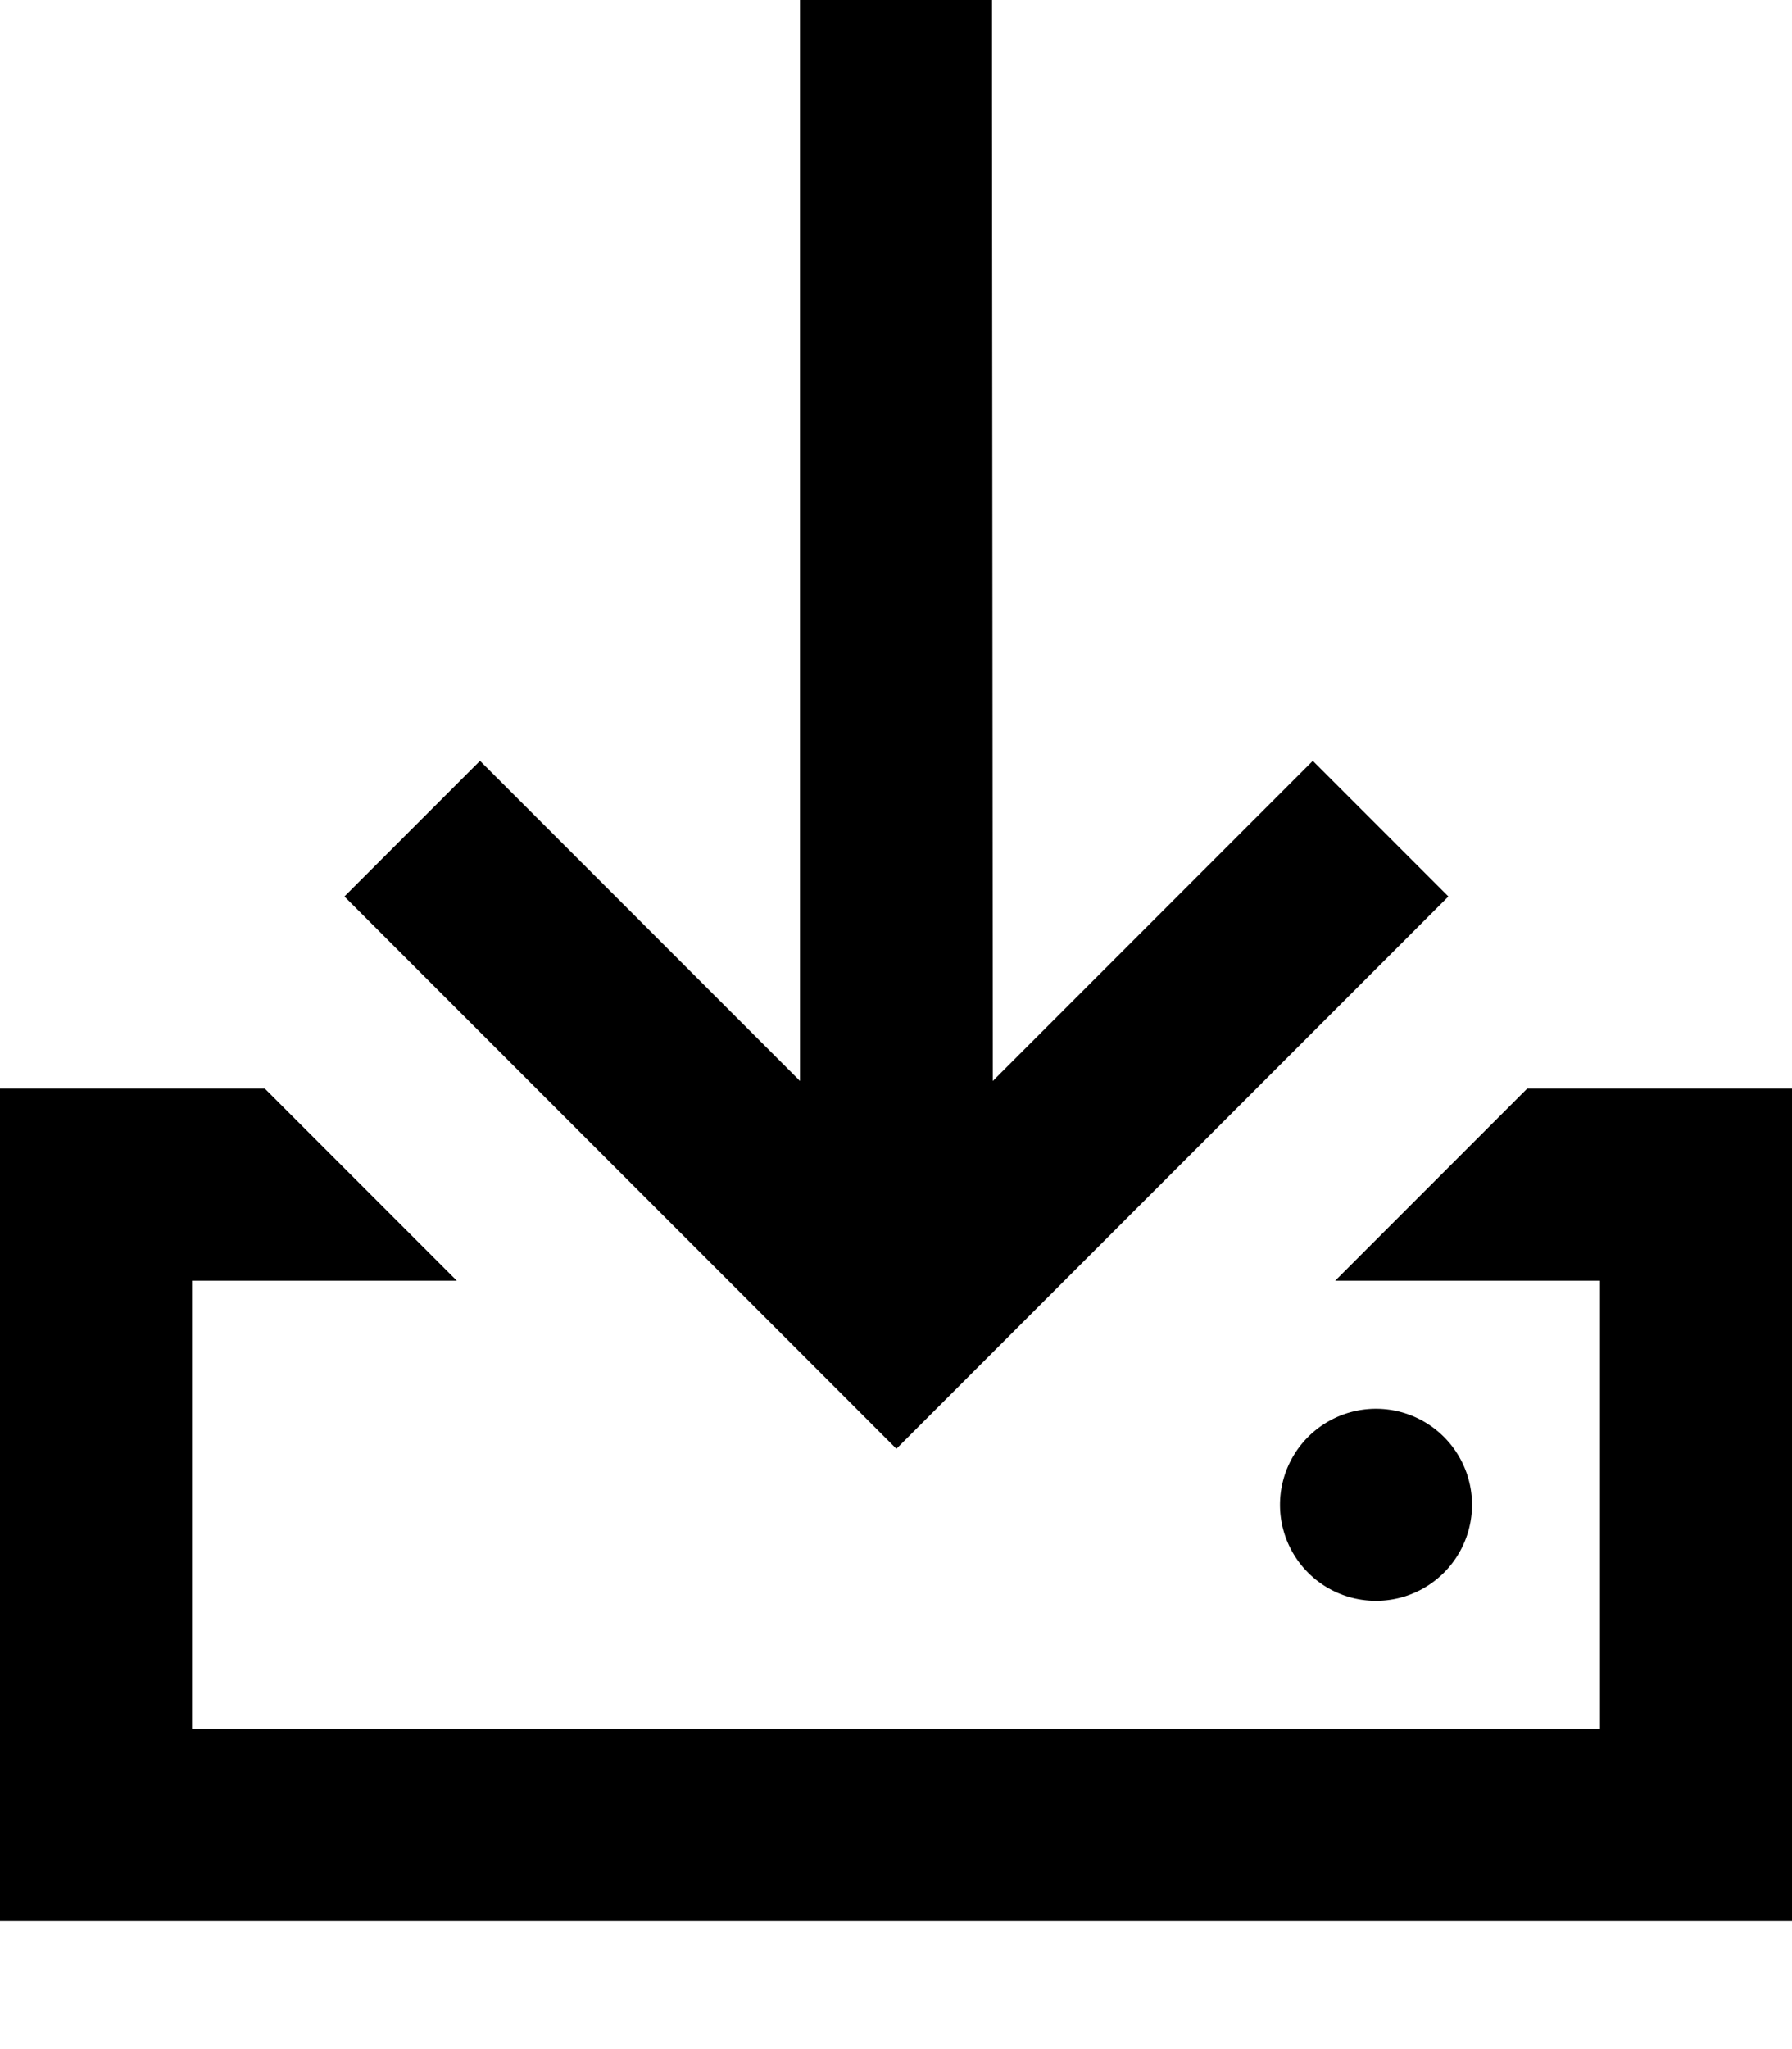 <svg xmlns="http://www.w3.org/2000/svg" viewBox="0 0 448 512"><!--! Font Awesome Pro 7.0.0 by @fontawesome - https://fontawesome.com License - https://fontawesome.com/license (Commercial License) Copyright 2025 Fonticons, Inc. --><path fill="currentColor" d="M248 24l0-24-48 0 0 270.1c-49.7-49.7-76.4-76.4-80-80l-33.9 33.9 17 17 104 104 17 17 17-17 104-104 17-17-33.9-33.9c-3.6 3.6-30.3 30.3-80 80L248 24zM66.2 272l-66.2 0 0 208 448 0 0-208-66.2 0-48 48 66.2 0 0 112-352 0 0-112 66.2 0-48-48zM368 376a24 24 0 1 0 -48 0 24 24 0 1 0 48 0z"/></svg>